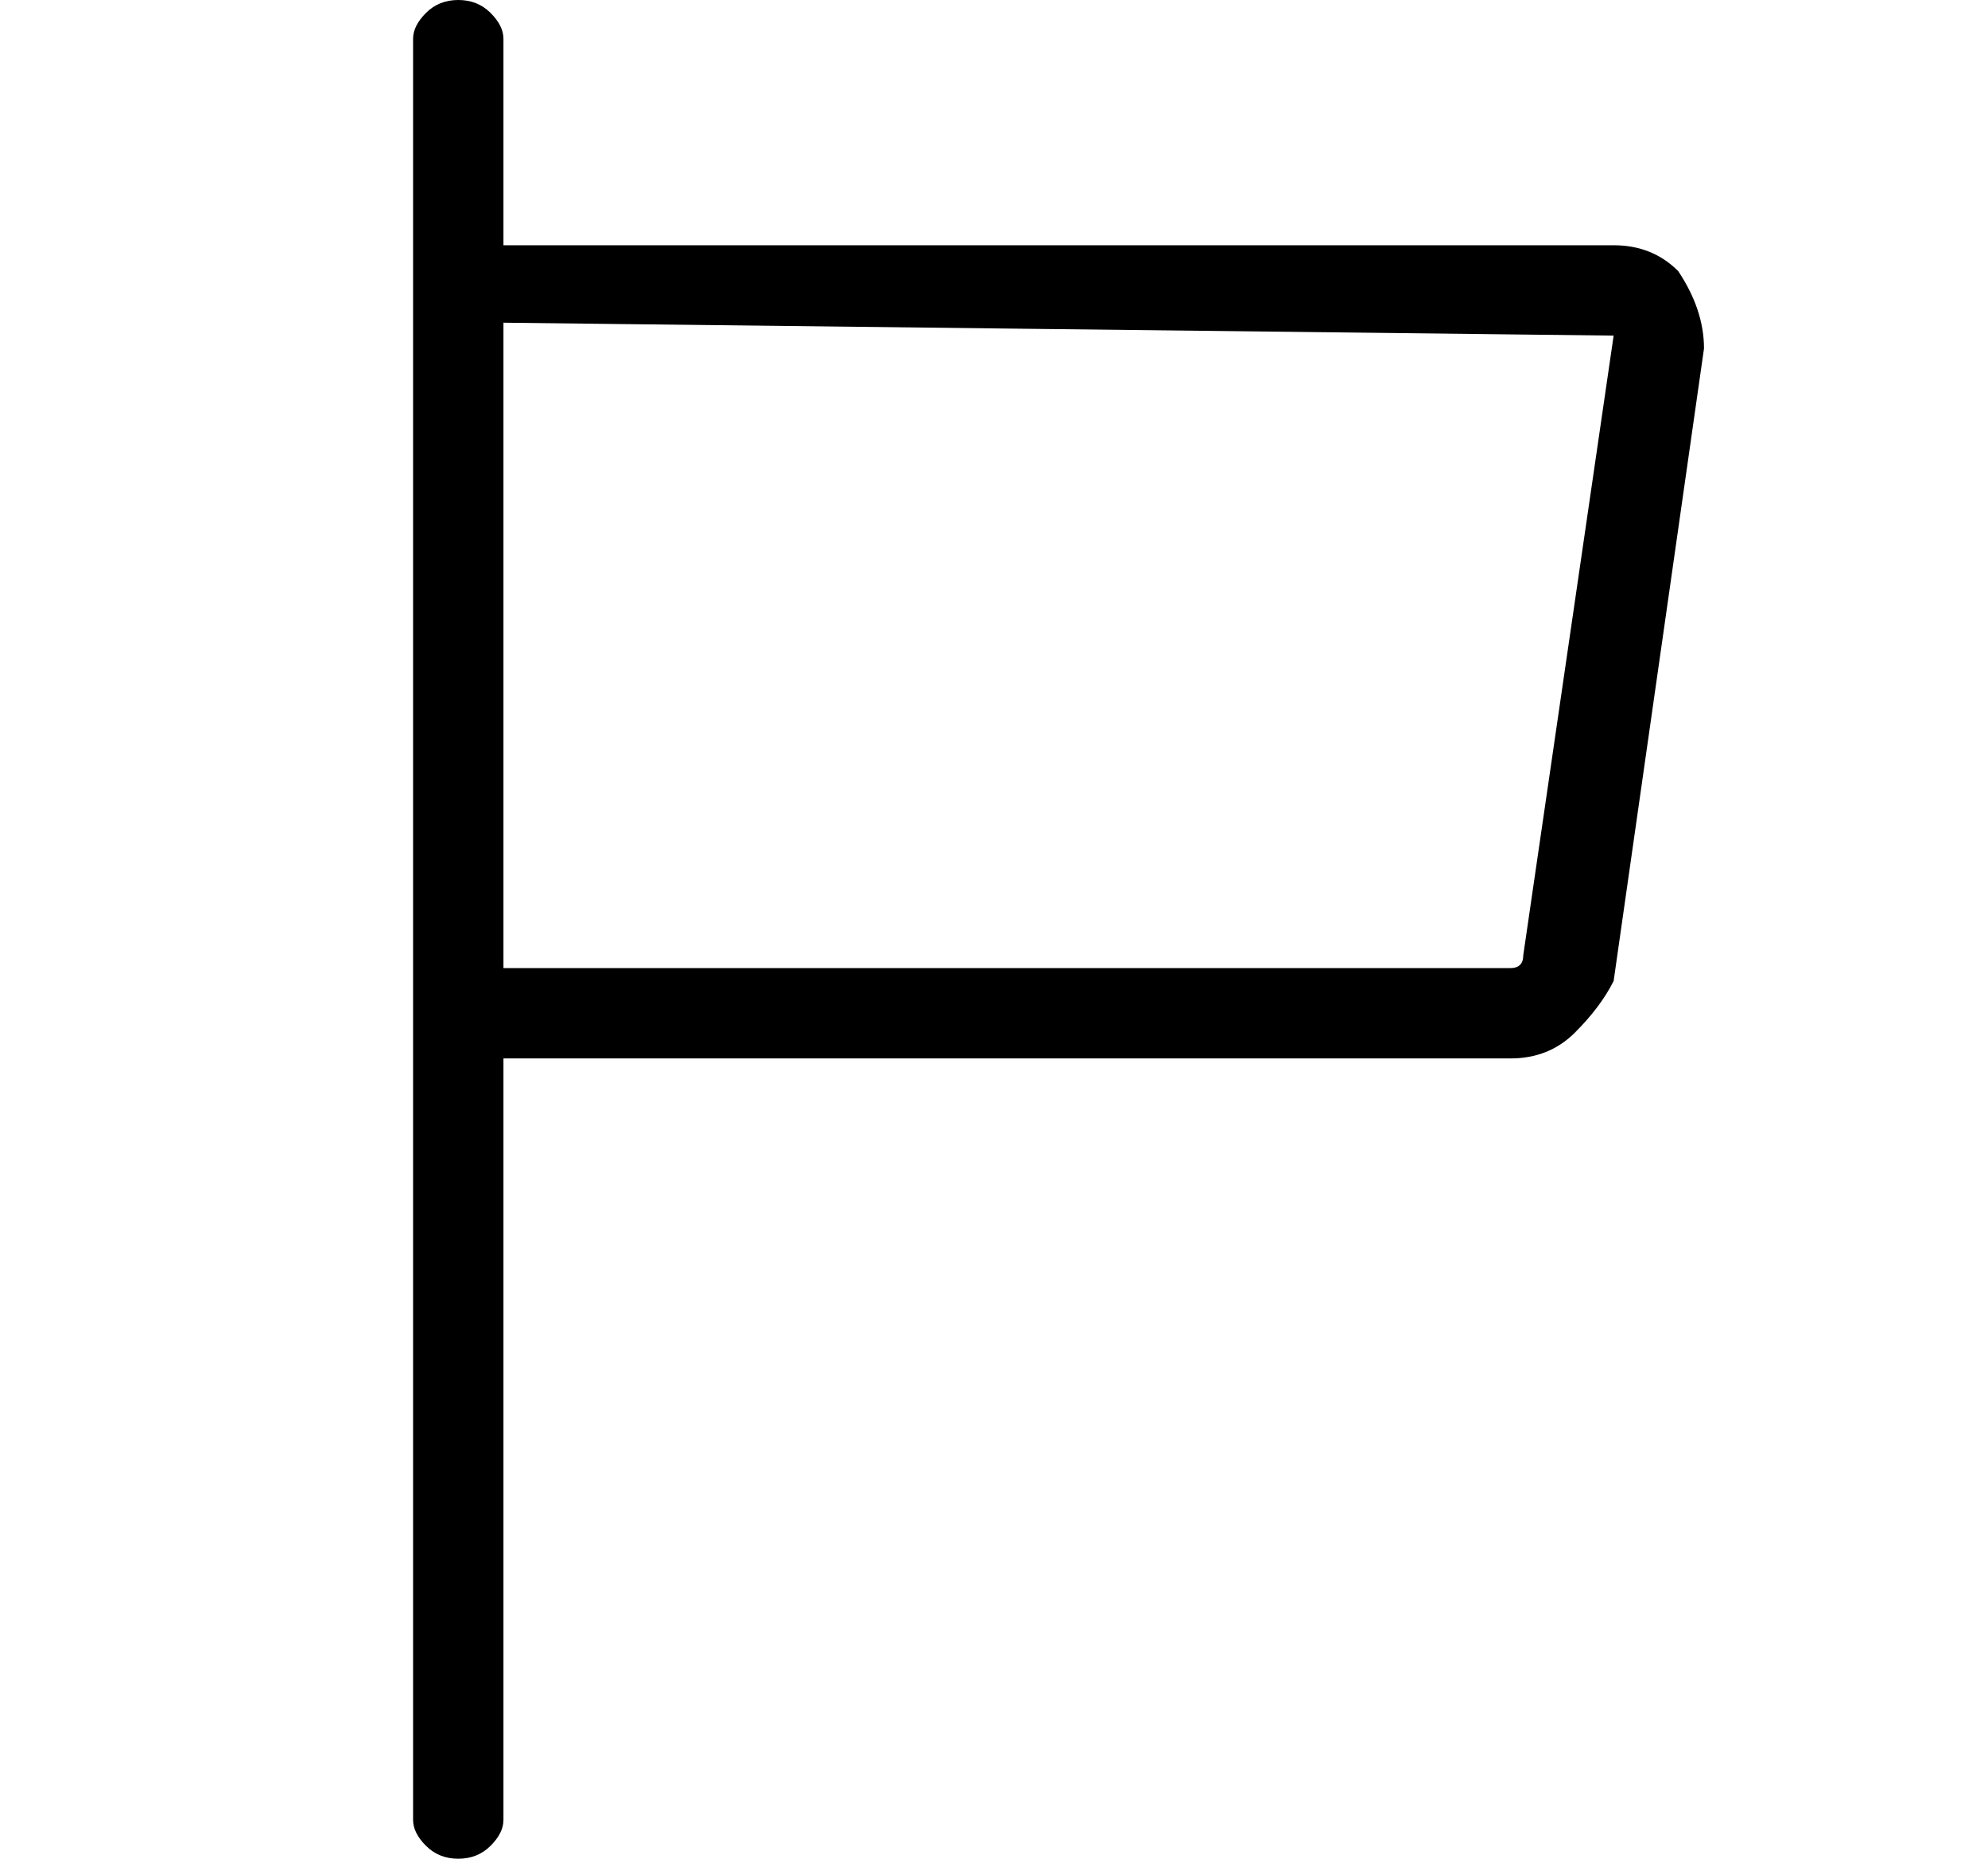 <?xml version="1.0" standalone="no"?>
<!DOCTYPE svg PUBLIC "-//W3C//DTD SVG 1.1//EN" "http://www.w3.org/Graphics/SVG/1.1/DTD/svg11.dtd" >
<svg xmlns="http://www.w3.org/2000/svg" xmlns:xlink="http://www.w3.org/1999/xlink" version="1.1" viewBox="-10 0 154 144">
   <path fill="currentColor"
d="M120 21q-2 -2 -5 -2h-86v-16q0 -1 -1 -2t-2.5 -1t-2.5 1t-1 2v138q0 1 1 2t2.5 1t2.5 -1t1 -2v-59h78q3 0 5 -2t3 -4l7 -49q0 -3 -2 -6zM108 74q0 1 -1 1h-78v-50l86 1z" />
</svg>

